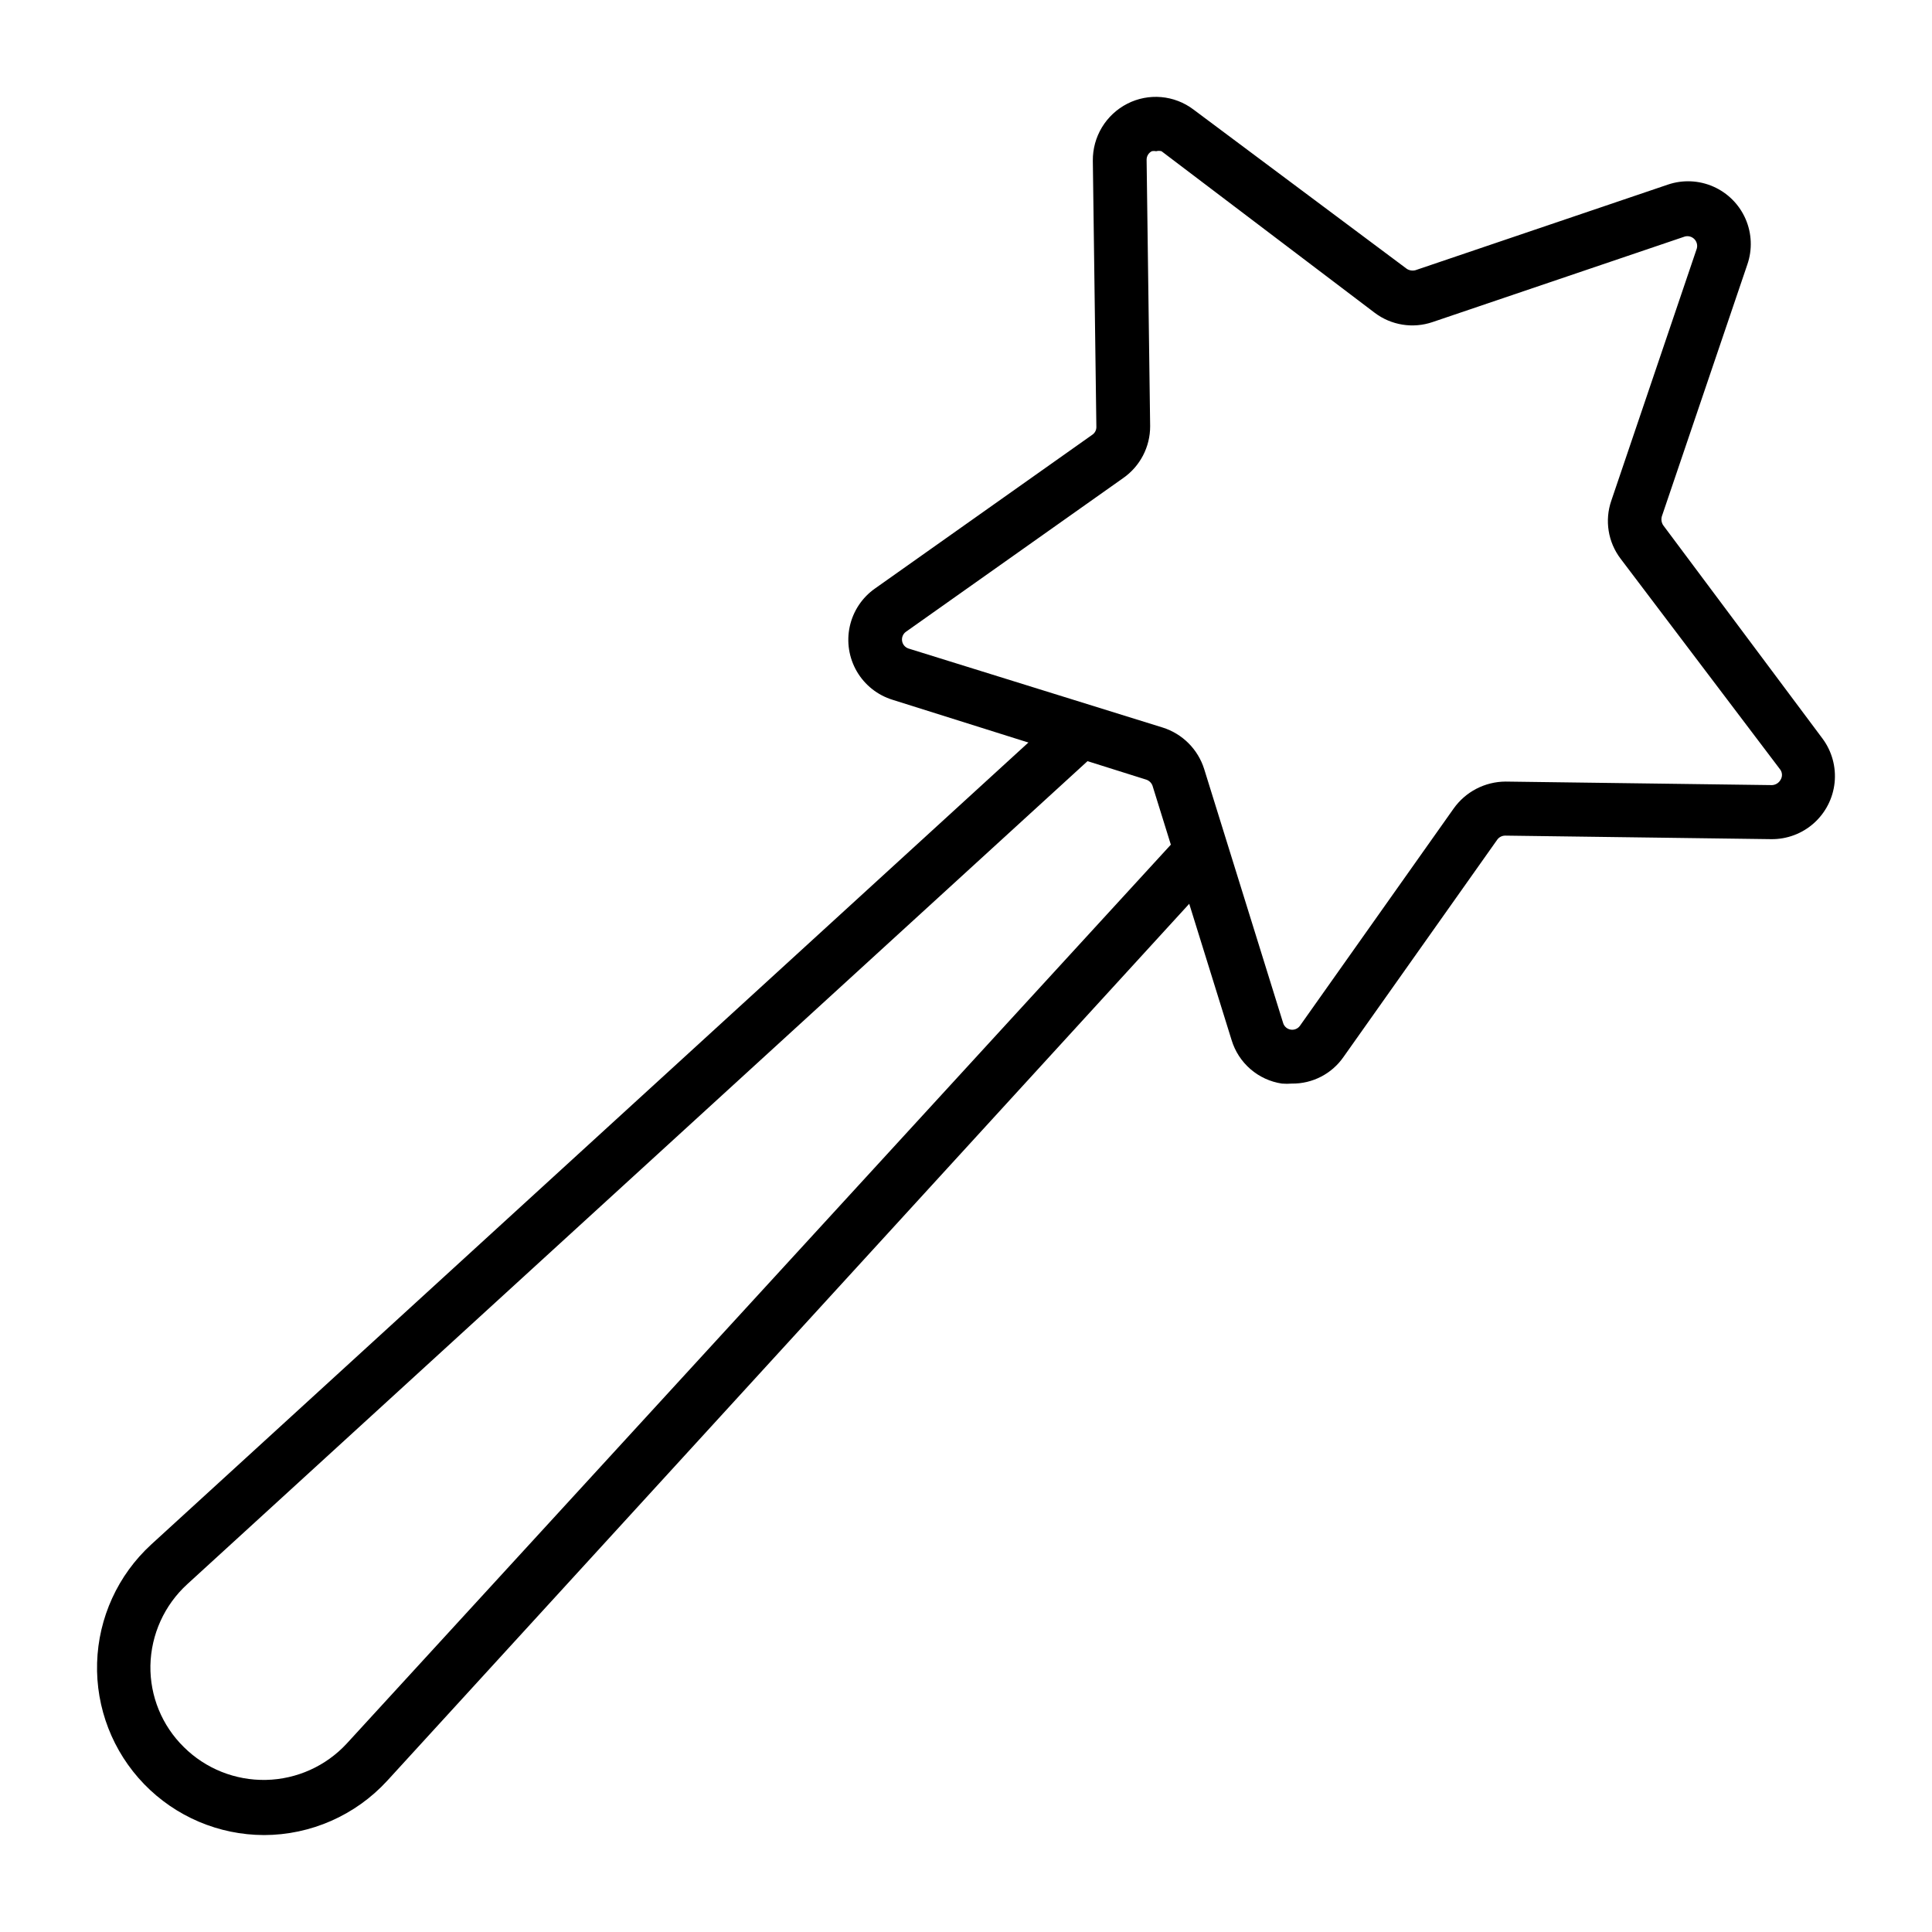 <?xml version="1.0" encoding="UTF-8"?>
<!-- Uploaded to: SVG Repo, www.svgrepo.com, Generator: SVG Repo Mixer Tools -->
<svg fill="#000000" width="800px" height="800px" version="1.1" viewBox="144 144 512 512" xmlns="http://www.w3.org/2000/svg">
 <g>
  <path d="m213.95 630.31c-11.969-0.027-23.418-4.891-31.746-13.488-8.328-8.598-12.828-20.195-12.473-32.156 0.352-11.965 5.527-23.277 14.352-31.367l241.68-220.96 9.574 10.508-241.69 220.96c-6.086 5.551-9.625 13.355-9.789 21.594-0.133 8.105 3.07 15.91 8.855 21.59 5.781 5.738 13.645 8.879 21.789 8.703 8.145-0.176 15.863-3.656 21.395-9.641l221.24-241.32 10.438 9.574-220.96 241.61c-8.398 9.156-20.25 14.379-32.676 14.395z"/>
  <path d="m486.37 431.16c-0.887 0.074-1.777 0.074-2.664 0-3.082-0.465-5.969-1.793-8.324-3.832-2.356-2.039-4.086-4.703-4.992-7.684l-20.945-67.367h0.004c-0.27-0.777-0.879-1.391-1.656-1.656l-67.223-21.16c-3.992-1.223-7.375-3.898-9.484-7.5-2.106-3.602-2.781-7.867-1.891-11.941 0.891-4.078 3.281-7.672 6.695-10.066l57.578-40.738c0.691-0.465 1.102-1.25 1.082-2.086l-0.938-70.535c-0.031-3.117 0.805-6.188 2.418-8.855 1.617-2.672 3.945-4.836 6.723-6.258 2.766-1.414 5.871-2.019 8.961-1.754 3.094 0.27 6.047 1.398 8.527 3.266l56.57 42.246v0.004c0.684 0.438 1.52 0.566 2.305 0.359l66.863-22.672c3.949-1.348 8.258-1.164 12.078 0.52 3.816 1.68 6.863 4.738 8.531 8.562 1.668 3.82 1.84 8.133 0.477 12.078l-22.672 66.789h0.004c-0.211 0.785-0.082 1.621 0.359 2.305l42.246 56.57c2.477 3.348 3.613 7.5 3.188 11.641-0.426 4.141-2.383 7.977-5.488 10.75-3.106 2.773-7.137 4.285-11.301 4.238l-70.535-0.938v0.004c-0.828 0.004-1.602 0.406-2.086 1.078l-40.738 57.578c-3.106 4.477-8.227 7.117-13.672 7.055zm-35.988-247.08c-0.379-0.082-0.773-0.082-1.152 0-0.836 0.43-1.363 1.289-1.367 2.231l0.938 70.605c0.027 5.512-2.664 10.68-7.199 13.816l-57.578 40.738c-0.738 0.562-1.109 1.492-0.957 2.41 0.148 0.922 0.797 1.68 1.68 1.98l67.367 20.945-0.004-0.004c5.25 1.652 9.363 5.766 11.012 11.012l20.945 67.367c0.297 0.883 1.059 1.531 1.98 1.68 0.918 0.152 1.844-0.219 2.41-0.957l40.738-57.578c3.168-4.496 8.316-7.18 13.816-7.199l70.605 0.938c0.93-0.051 1.77-0.562 2.231-1.371 0.527-0.809 0.527-1.852 0-2.66l-42.391-55.996c-3.32-4.383-4.238-10.133-2.449-15.328l22.672-66.863c0.238-0.895-0.02-1.844-0.672-2.496-0.652-0.652-1.602-0.906-2.492-0.672l-66.863 22.672c-5.199 1.777-10.945 0.863-15.332-2.449l-56.496-42.82c-0.473-0.133-0.969-0.133-1.441 0z"/>
 </g>
</svg>